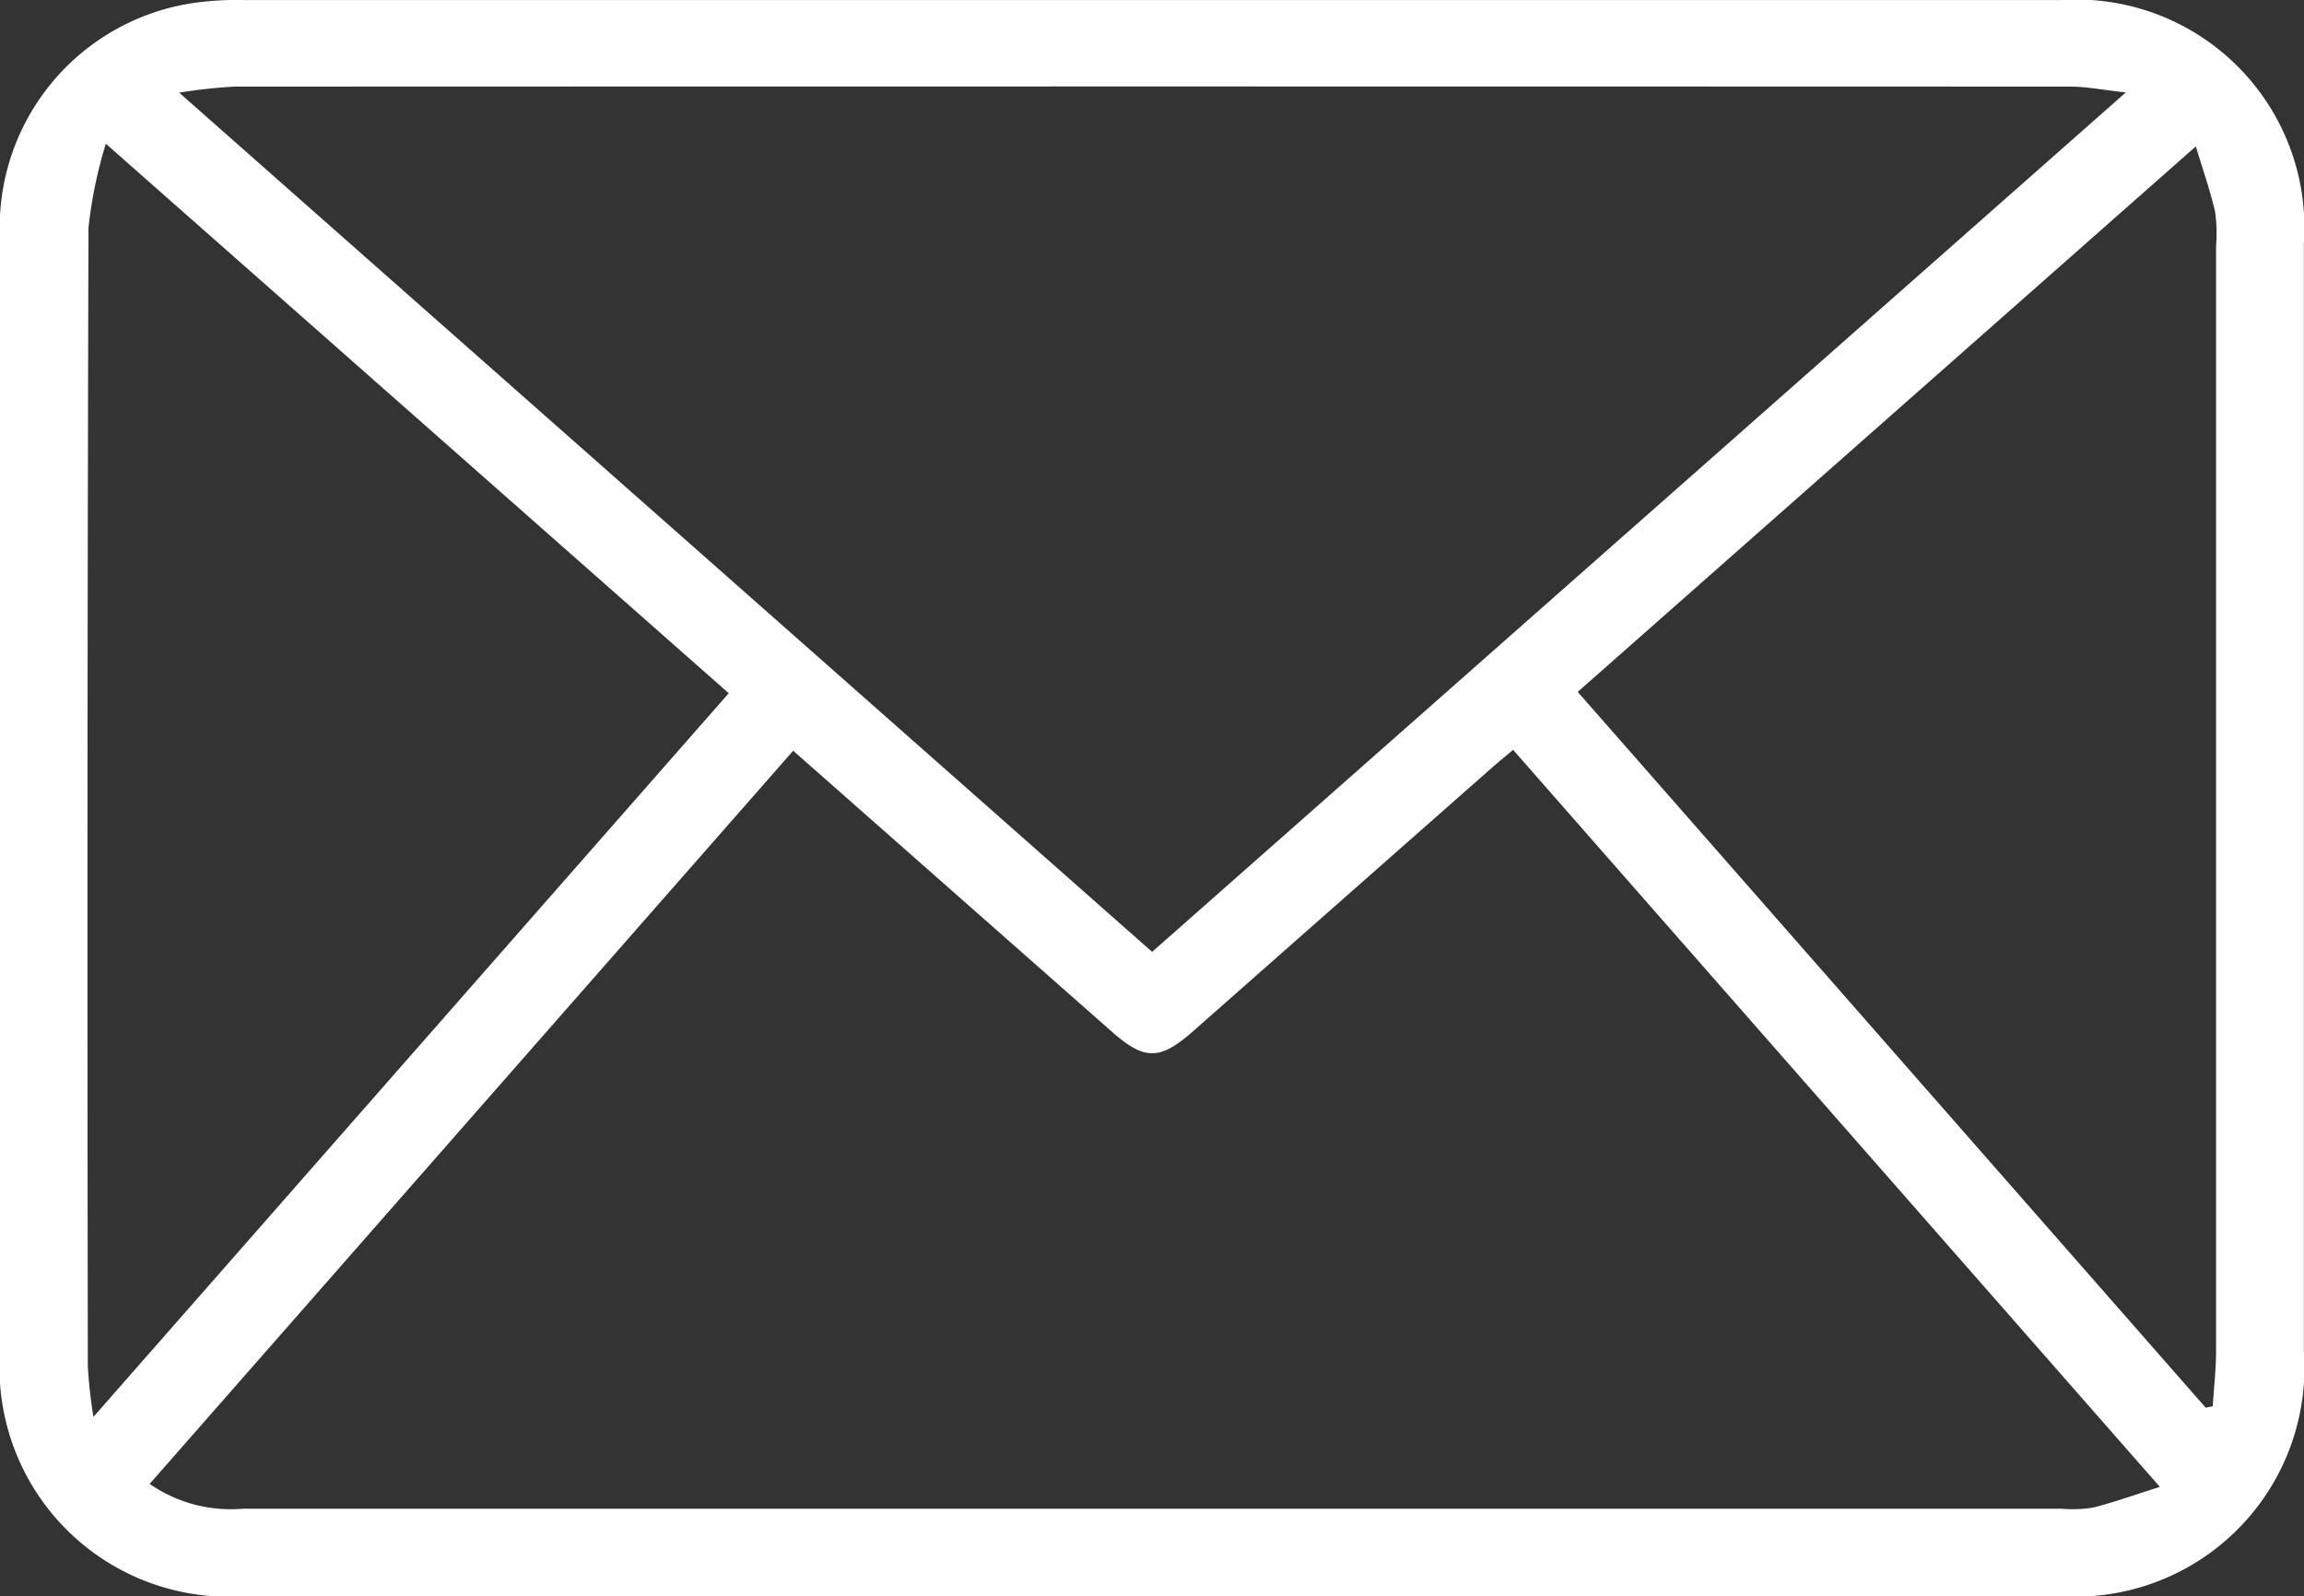 <svg id="Grupo_293" data-name="Grupo 293" xmlns="http://www.w3.org/2000/svg" xmlns:xlink="http://www.w3.org/1999/xlink" width="32.653" height="22.626" viewBox="0 0 32.653 22.626">
  <rect x="0" y="0" width="32.653" height="22.626" fill="#333333" stroke="none"/>
  <defs>
    <clipPath id="clip-path">
      <rect id="Rectángulo_150" data-name="Rectángulo 150" width="32.653" height="22.626" fill="#fff"/>
    </clipPath>
  </defs>
  <g id="Grupo_292" data-name="Grupo 292" clip-path="url(#clip-path)">
    <path id="Trazado_3414" data-name="Trazado 3414" d="M16.321,0H29.21a3.232,3.232,0,0,1,3.441,3.452q0,7.852,0,15.7a3.245,3.245,0,0,1-3.467,3.47q-12.853,0-25.7,0A3.247,3.247,0,0,1,0,19.166Q0,11.276,0,3.387A3.214,3.214,0,0,1,2.759.039,4.32,4.32,0,0,1,3.468,0Q9.894,0,16.321,0M2.121,21.032a2.012,2.012,0,0,0,1.316.352q12.889,0,25.778,0a1.869,1.869,0,0,0,.448-.016c.3-.076.594-.182.947-.294L21.444,10.627c-.118.1-.214.178-.306.259q-2.122,1.871-4.243,3.742c-.459.4-.675.4-1.131,0L11.241,10.64,2.121,21.032m14.207-7.541,13.8-12.182c-.339-.037-.559-.082-.778-.082q-13.019-.005-26.038,0a7.689,7.689,0,0,0-.773.085L16.328,13.491m-15,6.587,9-10.253L1.5,2.036a6.351,6.351,0,0,0-.246,1.19Q1.231,11.3,1.245,19.375a7.02,7.02,0,0,0,.078.7M22.36,9.806l8.9,10.146.1-.02c.016-.264.047-.529.047-.793q0-7.829,0-15.658A2.2,2.2,0,0,0,31.393,3c-.068-.294-.169-.581-.273-.926L22.36,9.806" transform="translate(0 0.001)" fill="#fff"/>
  </g>
</svg>
